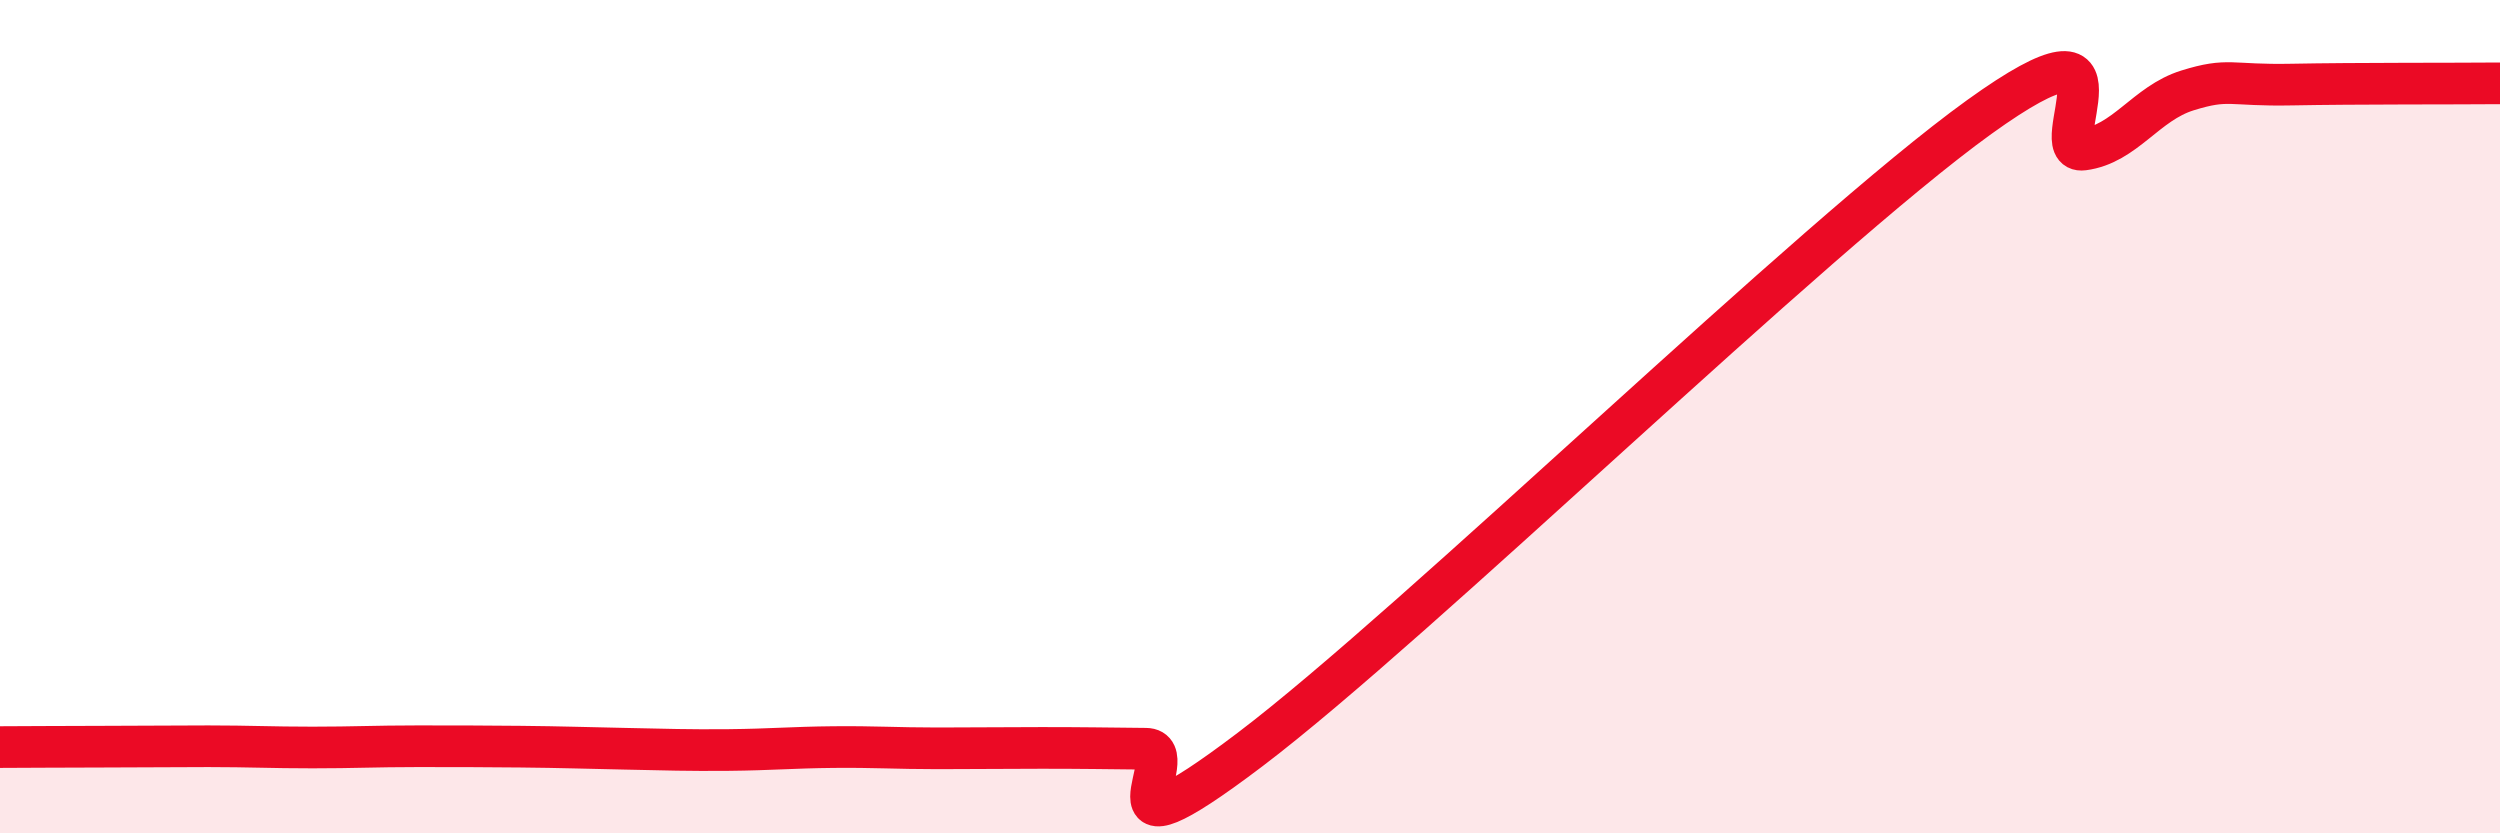 
    <svg width="60" height="20" viewBox="0 0 60 20" xmlns="http://www.w3.org/2000/svg">
      <path
        d="M 0,17.93 C 0.5,17.93 1.5,17.92 2.5,17.92 C 3.5,17.92 4,17.91 5,17.91 C 6,17.91 6.5,17.94 7.5,17.94 C 8.5,17.94 9,17.91 10,17.91 C 11,17.91 11.5,17.91 12.5,17.92 C 13.5,17.93 14,17.95 15,17.97 C 16,17.99 16.5,18.01 17.5,18 C 18.5,17.99 19,17.94 20,17.93 C 21,17.92 21.5,17.96 22.5,17.96 C 23.5,17.96 24,17.95 25,17.95 C 26,17.95 26.5,17.96 27.5,17.97 C 28.5,17.98 26,21.02 30,17.99 C 34,14.96 43.5,5.69 47.5,2.81 C 51.5,-0.07 49,3.72 50,3.59 C 51,3.46 51.5,2.48 52.5,2.17 C 53.5,1.86 53.5,2.06 55,2.03 C 56.5,2 59,2.01 60,2L60 20L0 20Z"
        fill="#EB0A25"
        opacity="0.1"
        stroke-linecap="round"
        stroke-linejoin="round"
      />
      <path
        d="M 0,17.93 C 0.5,17.93 1.5,17.92 2.5,17.92 C 3.5,17.92 4,17.91 5,17.91 C 6,17.91 6.5,17.94 7.5,17.94 C 8.5,17.94 9,17.91 10,17.91 C 11,17.91 11.5,17.91 12.5,17.92 C 13.5,17.93 14,17.95 15,17.97 C 16,17.99 16.5,18.01 17.5,18 C 18.5,17.99 19,17.94 20,17.93 C 21,17.92 21.5,17.96 22.5,17.96 C 23.5,17.96 24,17.95 25,17.95 C 26,17.95 26.5,17.96 27.5,17.97 C 28.5,17.98 26,21.02 30,17.99 C 34,14.96 43.5,5.69 47.5,2.81 C 51.5,-0.07 49,3.72 50,3.59 C 51,3.46 51.5,2.48 52.5,2.17 C 53.5,1.86 53.5,2.06 55,2.03 C 56.5,2 59,2.01 60,2"
        stroke="#EB0A25"
        stroke-width="1"
        fill="none"
        stroke-linecap="round"
        stroke-linejoin="round"
      />
    </svg>
  